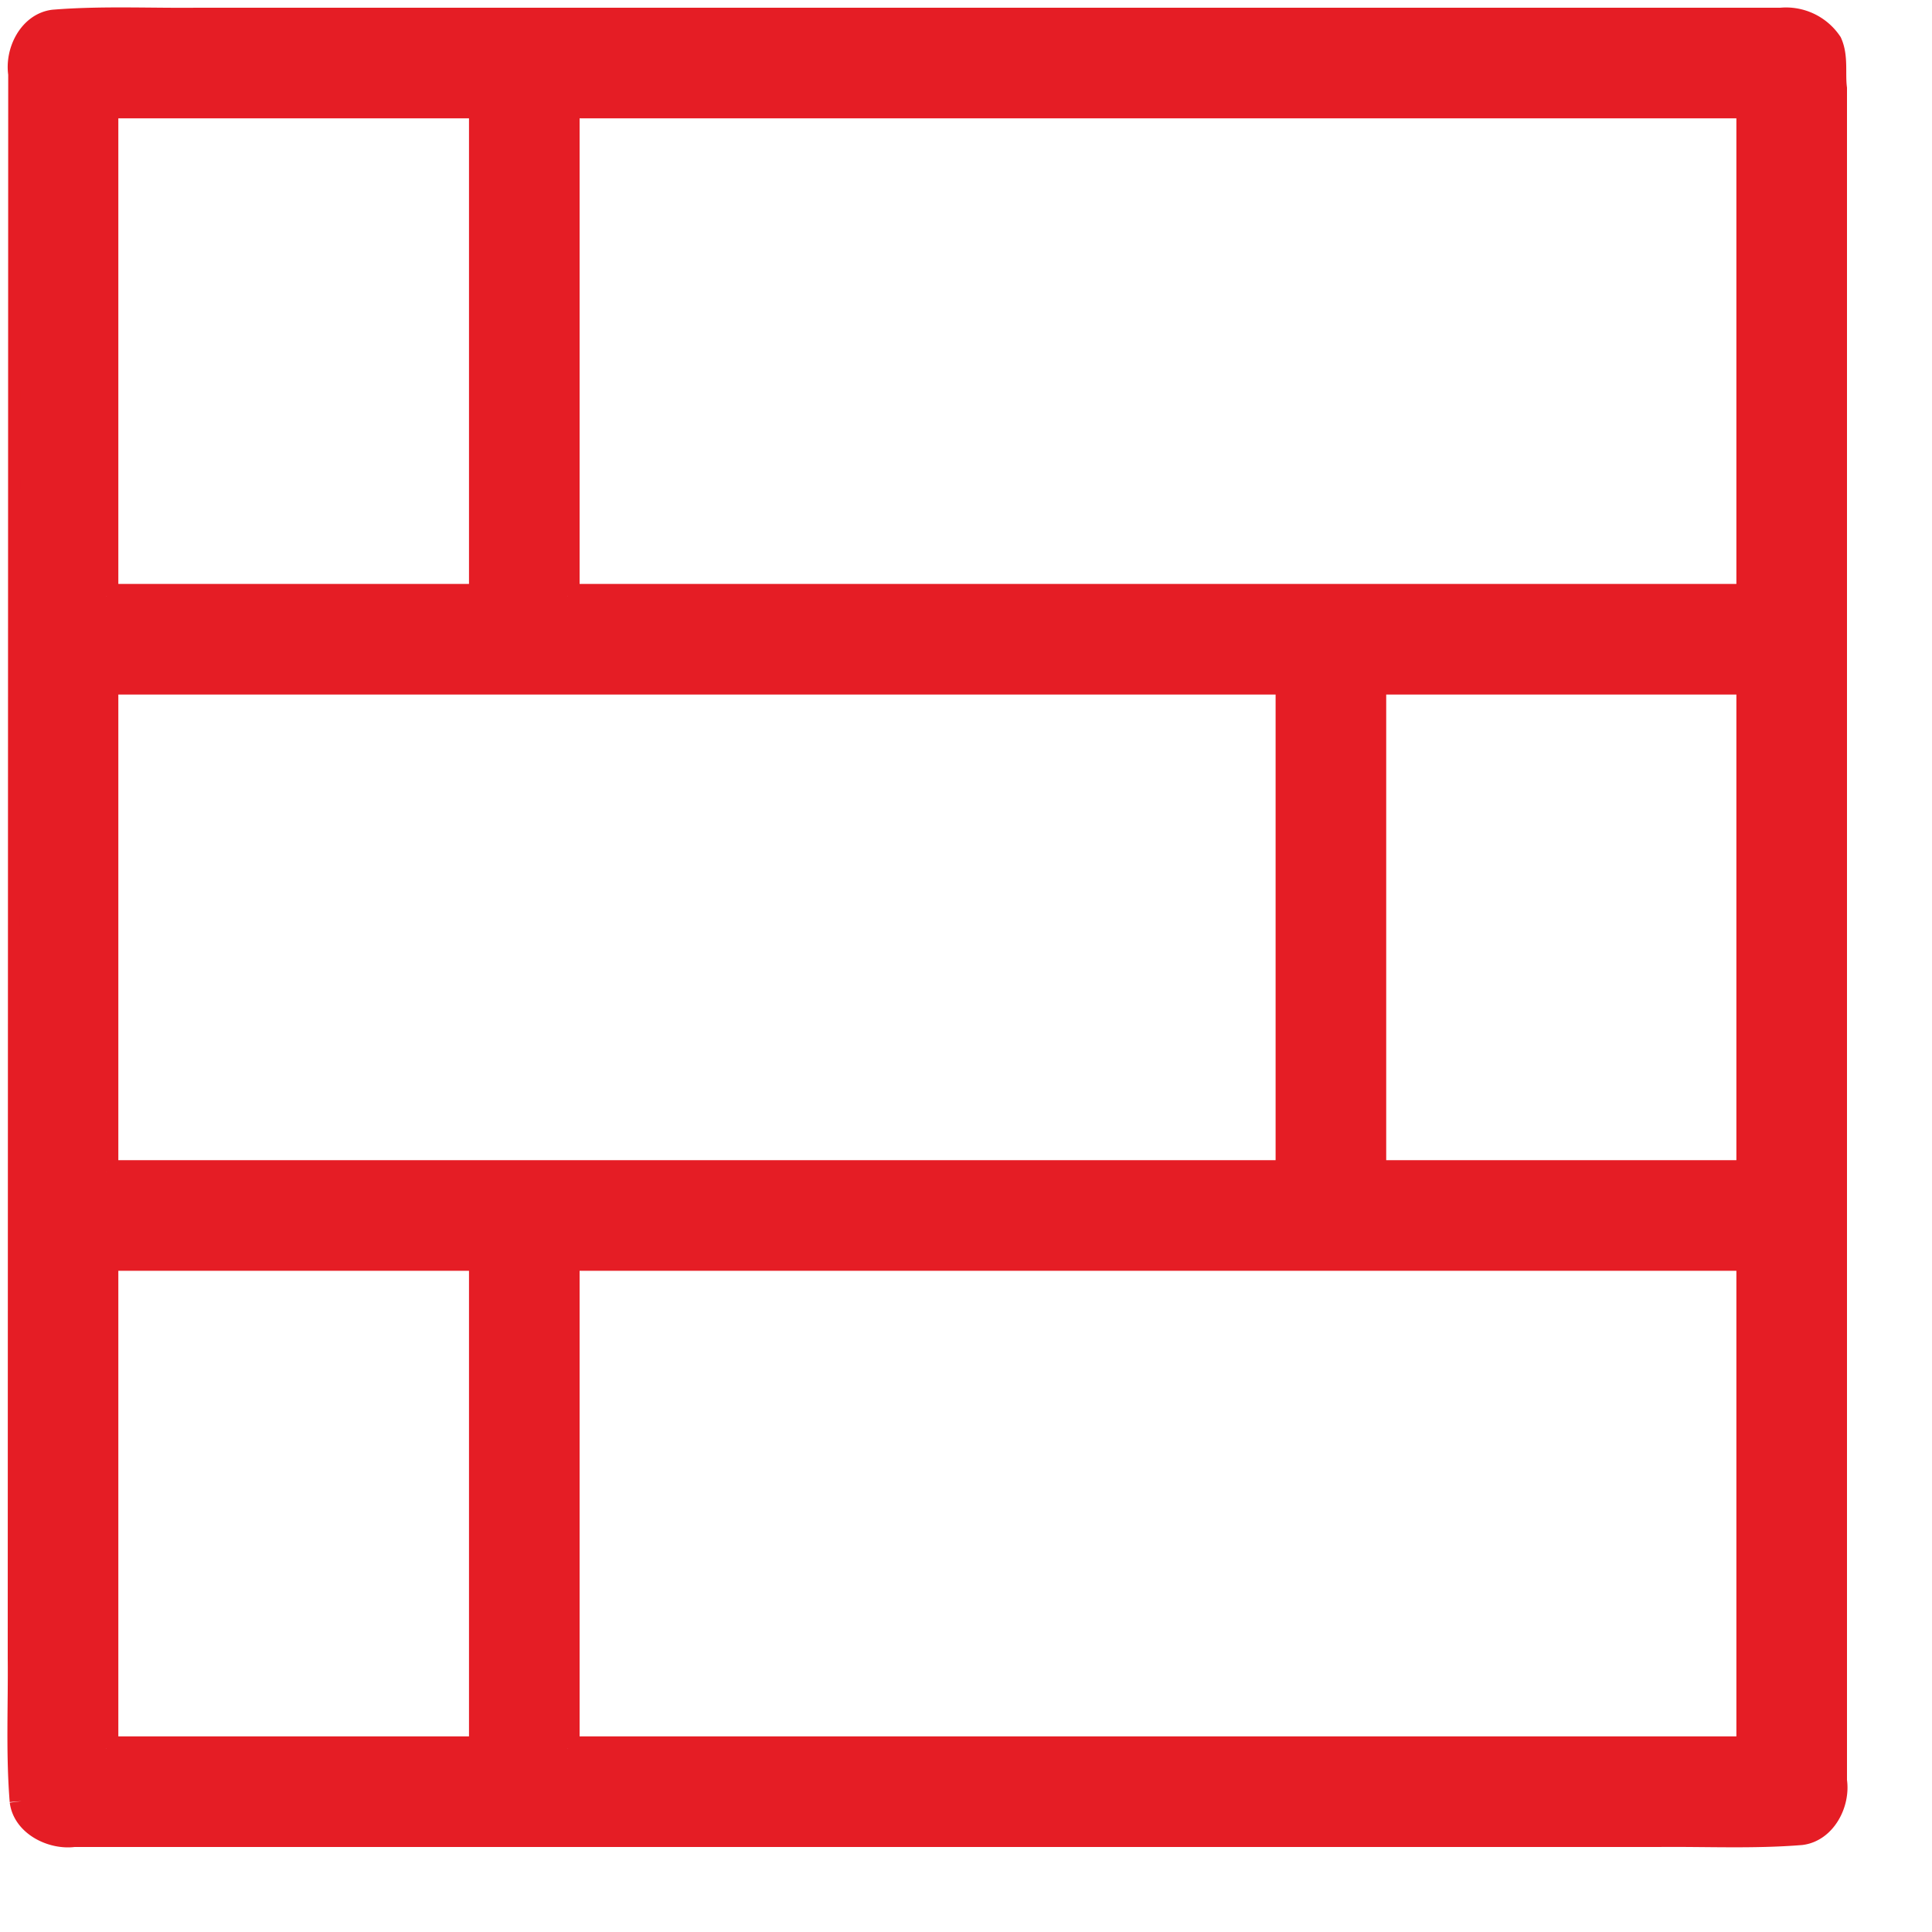 <svg xmlns="http://www.w3.org/2000/svg" xml:space="preserve" style="fill-rule:evenodd;clip-rule:evenodd" viewBox="0 0 4 4"><clipPath id="a"><path d="M0 0h3.84v3.84H0z"/></clipPath><g clip-path="url(#a)"><path d="M.045 3.729C.037 3.63.042 3.532.041 3.433L.042.153C.035.107.063.051.111.045.21.037.308.042.407.041h3.28a.11.11 0 0 1 .102.048c.013.029.006.063.01.094v3.504c.007.046-.022.102-.07.108-.098.008-.197.003-.295.004H.153c-.045.006-.102-.022-.108-.07M.22 3.62h.776V2.606H.22V3.62m0-1.193h2.446V1.413H.22v1.014m0-1.193h.776V.22H.22v1.014m.955 2.386H3.62V2.606H1.175V3.62m0-2.386H3.62V.22H1.175v1.014m1.67 1.193h.775V1.413h-.775z" style="fill:none;fill-rule:nonzero;stroke:#e51d25;stroke-width:.05px"/><path d="M.045 3.729C.037 3.63.042 3.532.041 3.433L.042.153C.035.107.063.051.111.045.21.037.308.042.407.041h3.28a.11.11 0 0 1 .102.048c.013.029.006.063.01.094v3.504c.007.046-.022.102-.07.108-.098.008-.197.003-.295.004H.153c-.045.006-.102-.022-.108-.07M.22 3.62h.776V2.606H.22zm0-1.193h2.446V1.413H.22zm0-1.193h.776V.22H.22zm.955 2.386H3.62V2.606H1.175zm0-2.386H3.62V.22H1.175zm1.67 1.193h.775V1.413h-.775z" style="fill:#e51d25;fill-rule:nonzero"/></g></svg>
